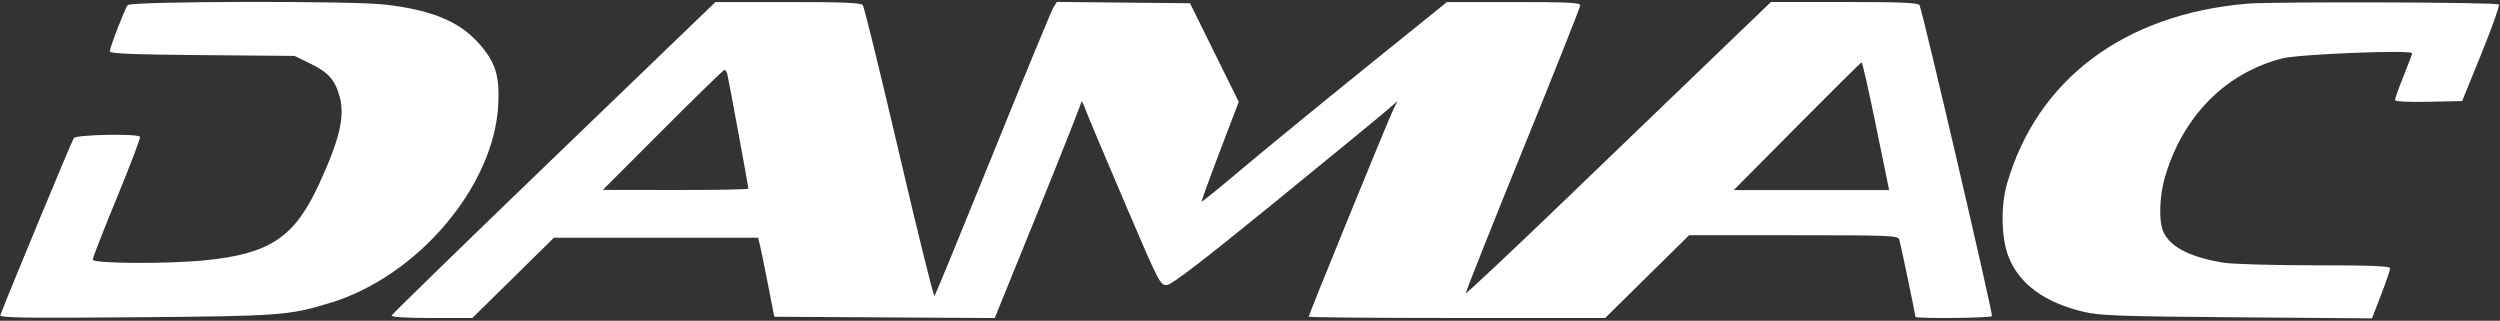 <?xml version="1.0" encoding="UTF-8"?> <svg xmlns="http://www.w3.org/2000/svg" width="990" height="127" viewBox="0 0 990 127" fill="none"><rect x="0" y="0" width="990" height="127" fill="#333333" stroke="none"/> <path fill-rule="evenodd" clip-rule="evenodd" d="M50.553 2.034C49.334 3.66 43.485 18.821 43.492 20.342C43.496 21.223 52.702 21.597 80.072 21.831L116.646 22.144L123.033 25.246C130.066 28.662 132.803 31.804 134.553 38.469C136.605 46.275 134.46 55.263 126.331 72.932C116.656 93.965 106.947 100.478 81.422 103.061C66.416 104.58 36.715 104.412 36.715 102.808C36.715 102.111 41.033 91.05 46.312 78.229C51.59 65.408 55.706 54.583 55.459 54.173C54.65 52.831 30.274 53.291 29.227 54.669C28.531 55.584 3.87 115.008 0.137 124.764C-0.282 125.857 8.97 126.008 53.779 125.638C111.172 125.164 114.359 124.928 130.862 119.907C165.285 109.438 195.444 74.017 197.278 41.902C197.952 30.11 196.251 24.608 189.637 17.192C181.853 8.461 170.956 3.95 152.494 1.816C139.181 0.278 51.731 0.464 50.553 2.034ZM219.345 62.408C184.176 96.276 155.255 124.423 155.078 124.956C154.876 125.56 160.834 125.925 170.905 125.925H187.055L203.2 110.036L219.345 94.148L259.777 94.146L300.208 94.145L300.889 96.876C301.263 98.378 302.708 105.417 304.099 112.518L306.629 125.428L350.271 125.686L393.914 125.945L411.024 83.808C420.435 60.632 428.166 41.076 428.203 40.349C428.24 39.622 428.88 40.726 429.623 42.803C430.367 44.881 437.382 61.55 445.213 79.848C459.409 113.017 459.459 113.115 462.233 112.817C464.191 112.606 476.856 102.87 504.949 79.983C526.912 62.089 546.802 45.777 549.147 43.734L553.412 40.02L551.844 43.136C550.103 46.592 518.239 124.613 518.239 125.417C518.239 125.696 544.654 125.925 576.938 125.925H635.638L652.261 109.538L668.885 93.152H710.245C748.79 93.152 751.639 93.27 752.125 94.89C752.674 96.719 758.516 124.667 758.516 125.463C758.516 126.249 788.413 125.97 788.822 125.18C789.284 124.289 761.212 3.821 760.126 2.034C759.549 1.085 752.516 0.792 730.34 0.792H701.308L680.743 20.536C669.431 31.396 642.301 57.485 620.454 78.513C598.606 99.541 580.616 116.447 580.475 116.084C580.336 115.719 590.472 90.219 603.001 59.416C615.531 28.613 625.782 2.822 625.782 2.101C625.782 1.05 620.595 0.795 599.381 0.808L572.979 0.824L540.028 27.414C521.906 42.038 500.118 59.883 491.612 67.067C483.106 74.252 476.018 79.999 475.862 79.838C475.706 79.678 478.946 70.724 483.061 59.941L490.545 40.334L480.897 20.811L471.249 1.289L444.881 1.025L418.511 0.761L417.124 3.011C416.36 4.248 405.604 30.288 393.221 60.876C380.837 91.464 370.421 116.821 370.073 117.226C369.725 117.63 363.412 92.157 356.044 60.618C348.677 29.079 342.209 2.717 341.674 2.034C340.933 1.09 333.811 0.797 311.995 0.811L283.29 0.83L219.345 62.408ZM889.797 1.46C841.102 5.655 806.707 31.473 794.767 72.793C792.28 81.402 792.491 94.015 795.246 101.316C799.407 112.348 809.548 119.828 825.368 123.534C831.621 124.999 840.07 125.295 885.972 125.654L939.309 126.071L942.892 116.792C944.863 111.688 946.475 106.963 946.475 106.292C946.475 105.35 939.616 105.067 916.683 105.061C900.296 105.057 884.056 104.596 880.593 104.035C867.581 101.93 859.828 98.05 856.855 92.157C854.754 87.993 855.026 77.728 857.451 69.67C864.667 45.695 881.478 28.827 903.86 23.107C910.385 21.439 955.195 19.665 955.195 21.074C955.195 21.451 953.669 25.539 951.804 30.157C949.939 34.776 948.413 39.008 948.413 39.563C948.413 40.212 953.172 40.474 961.714 40.296L975.015 40.02L982.589 21.378C986.754 11.124 989.899 2.297 989.576 1.764C989.037 0.87 899.797 0.599 889.797 1.46ZM742.455 47.717C745.07 60.416 747.406 71.813 747.648 73.041L748.084 75.276H717.324H686.564L711.64 50C725.433 36.099 736.939 24.703 737.209 24.676C737.479 24.649 739.84 35.018 742.455 47.717ZM288.119 29.841C288.815 32.919 296.37 73.995 296.37 74.704C296.37 75.019 283.4 75.258 267.546 75.237L238.722 75.197L262.46 51.441C275.515 38.375 286.515 27.667 286.905 27.645C287.294 27.624 287.841 28.612 288.119 29.841Z" fill="white"></path> </svg> 